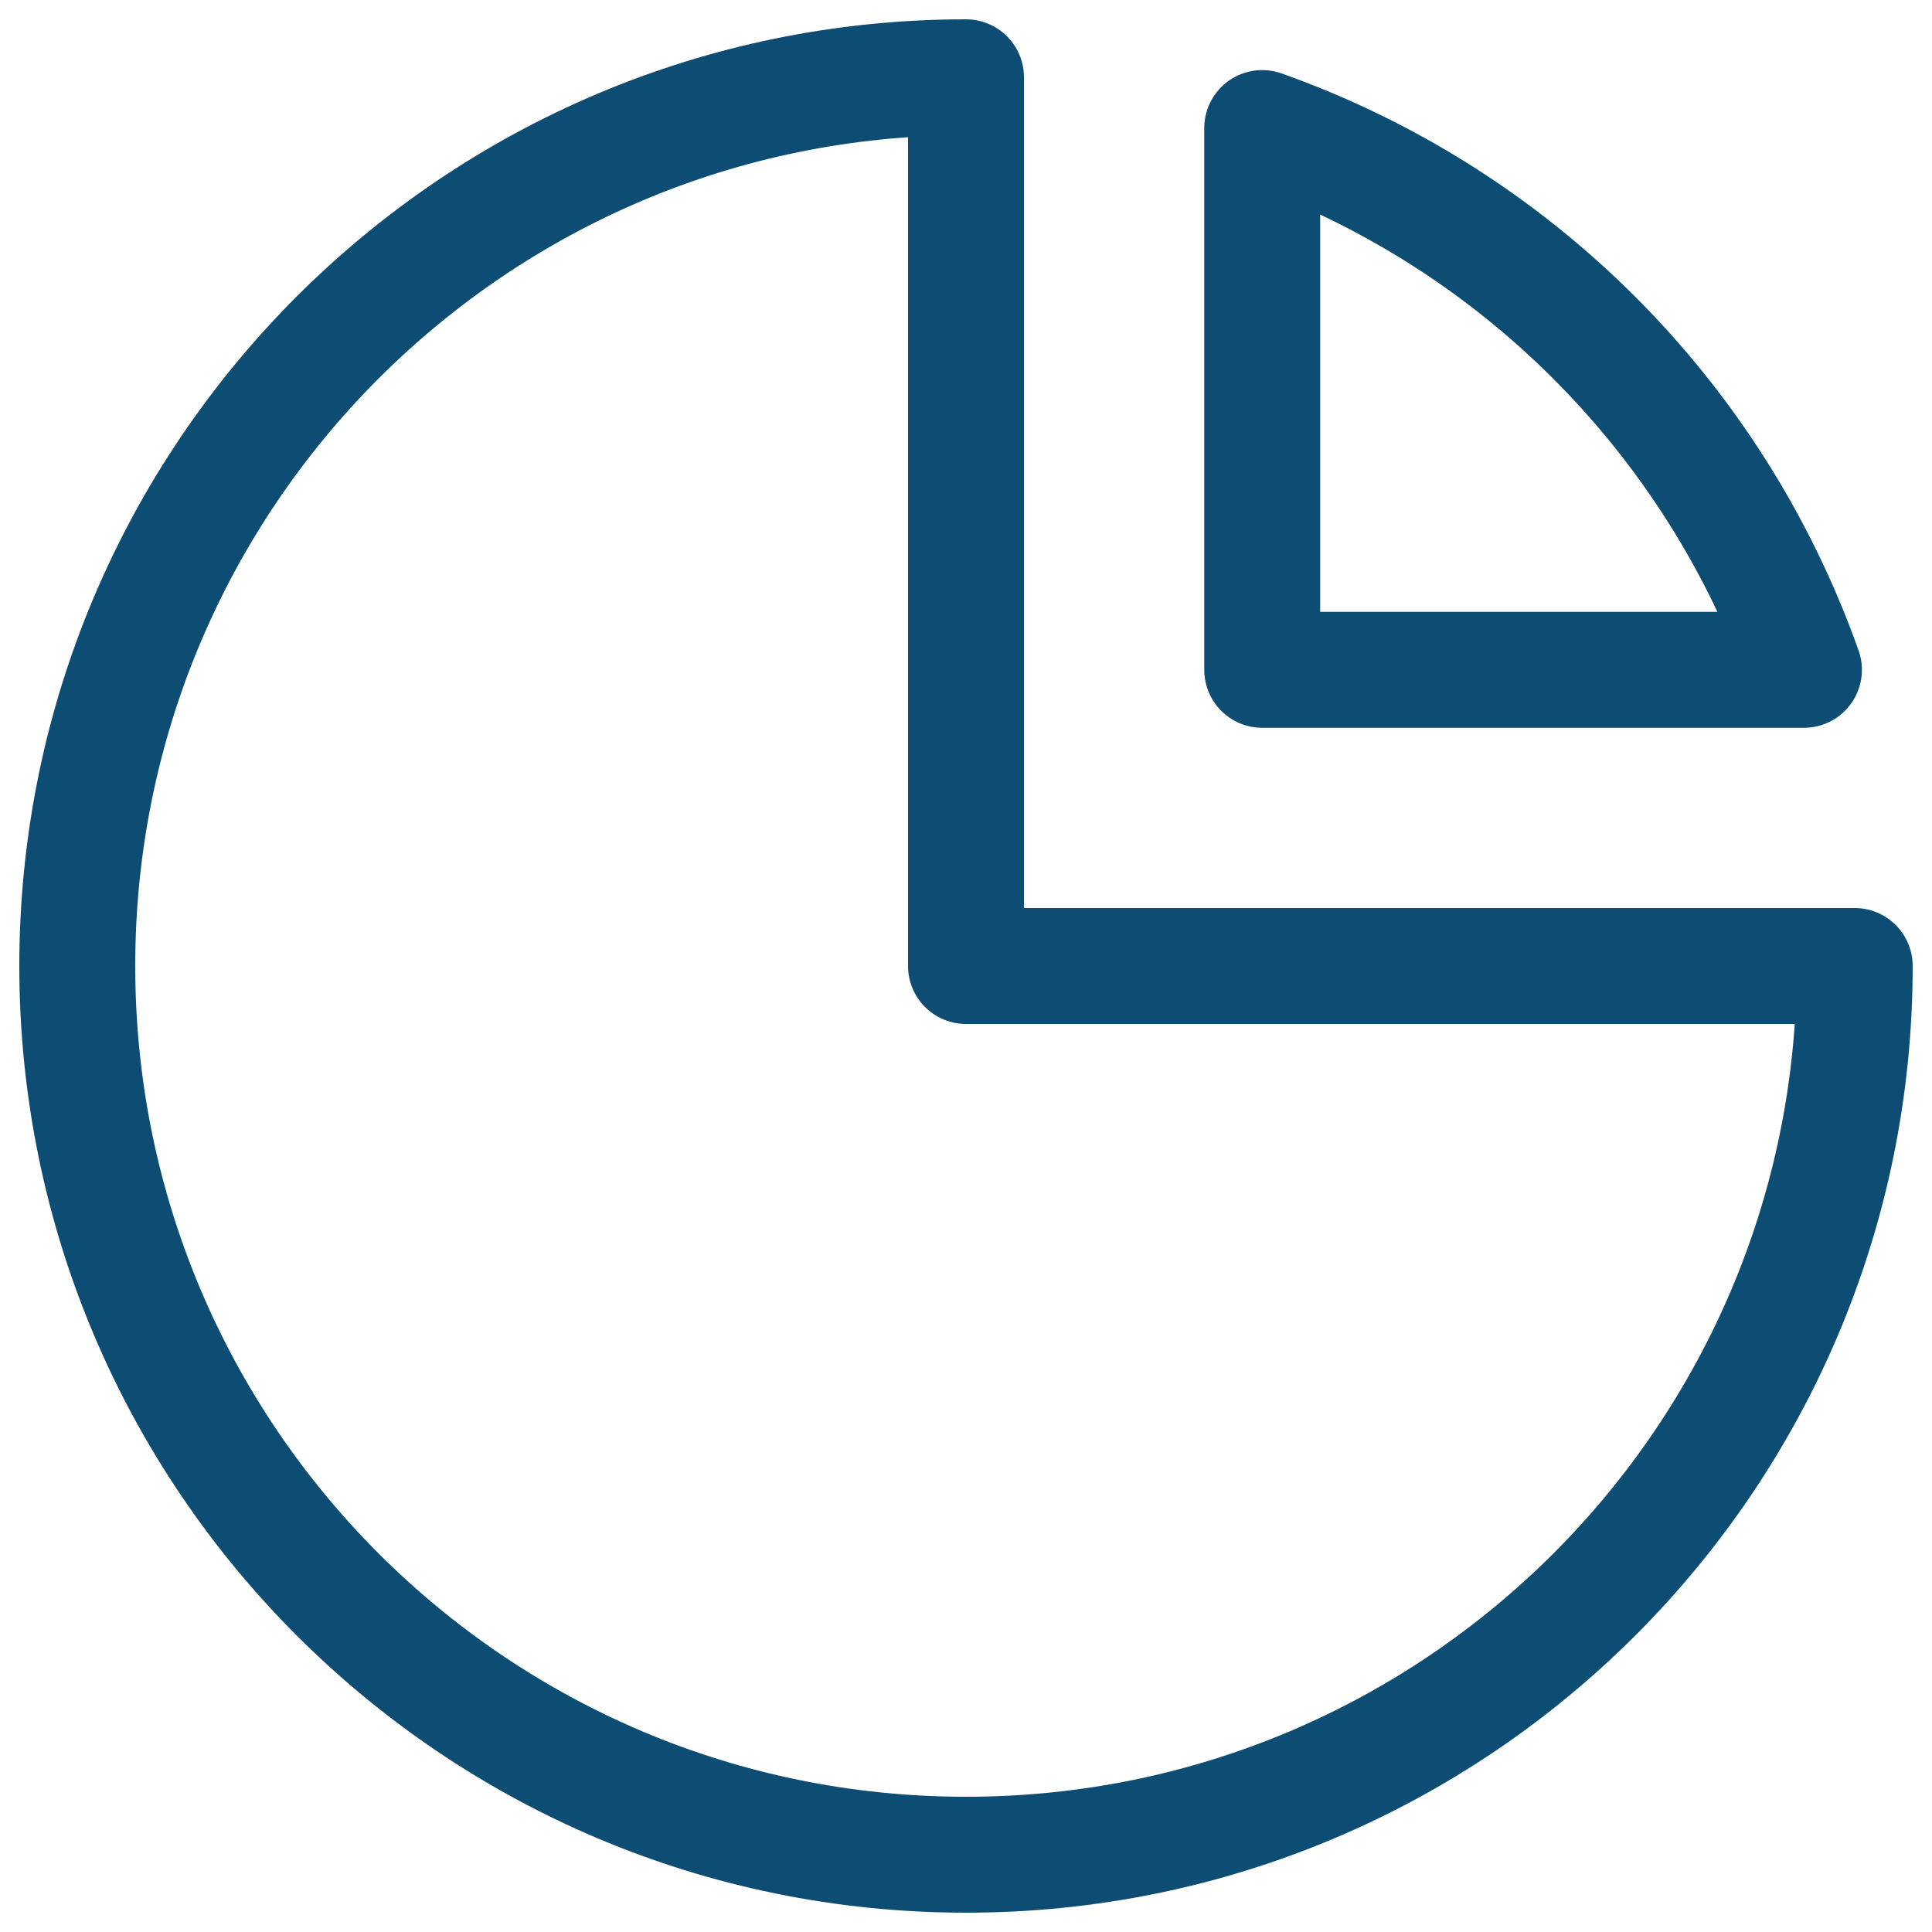 <?xml version="1.0" encoding="UTF-8"?>
<svg width="50px" height="50px" viewBox="0 0 50 50" version="1.1" xmlns="http://www.w3.org/2000/svg" xmlns:xlink="http://www.w3.org/1999/xlink">
    <title>icons/tortendiagramm-klein</title>
    <g id="icons/tortendiagramm-klein" stroke="none" fill="none" fill-rule="evenodd" stroke-linecap="round" stroke-linejoin="round" stroke-width="1">
        <g id="Group" transform="translate(2, 2)" stroke="#0D4C73">
            <path d="M23,46 C35.703,46 46,35.703 46,23 L23,23 L23,0 C10.297,0 0,10.297 0,23 C0,35.703 10.297,46 23,46 Z" id="Vector-27" stroke-width="3"></path>
            <path d="M30.666,15.335 L30.666,1.314 C37.212,3.638 42.362,8.788 44.686,15.335 L30.666,15.335 Z" id="Vector-28" stroke-width="3"></path>
        </g>
    </g>
</svg>